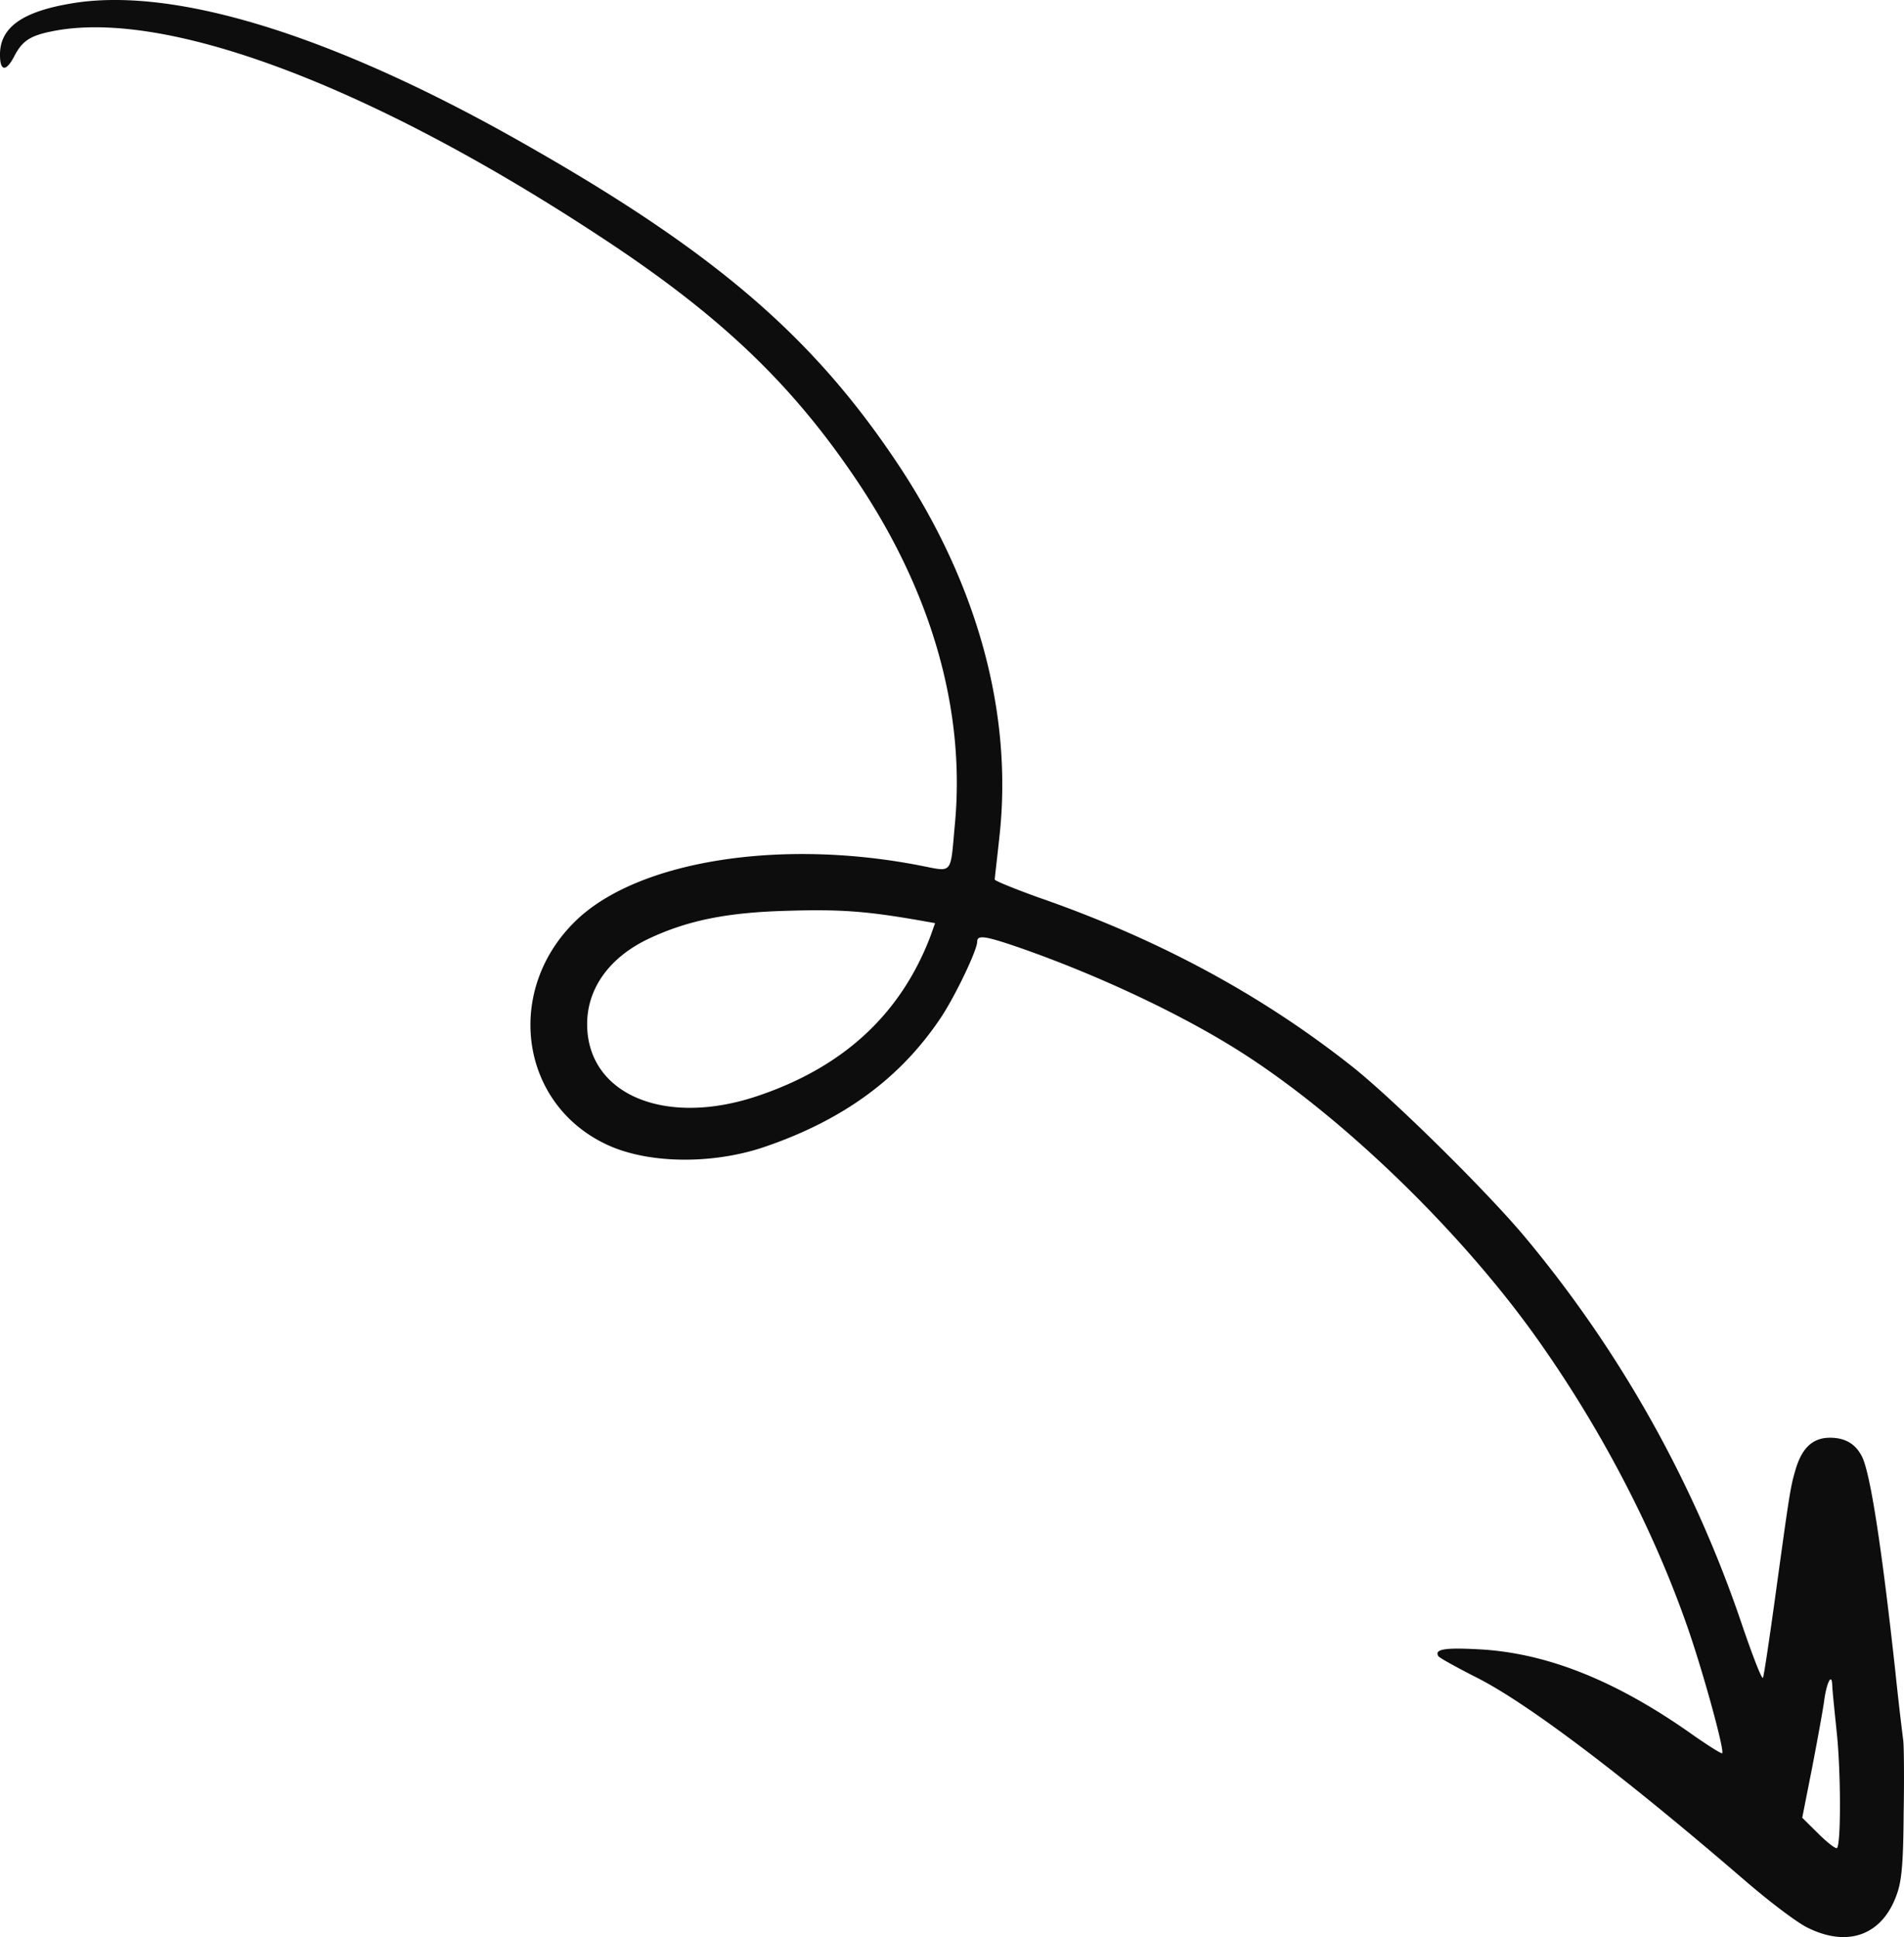 <svg xmlns="http://www.w3.org/2000/svg" width="58" height="59" fill="none"><path fill="#0D0D0D" fill-rule="evenodd" d="M57.98 53.034a94.903 94.903 0 0 1-.243-2.118c-.418-3.822-.768-6.075-1.02-6.556-.195-.386-.515-.569-.972-.569-.524 0-.855.309-1.049.973-.165.558-.185.732-.641 4.034-.165 1.194-.32 2.224-.35 2.301-.03.077-.301-.626-.622-1.56a36.825 36.825 0 0 0-6.645-11.88c-1.156-1.377-3.934-4.121-5.207-5.142-2.779-2.205-5.926-3.91-9.618-5.19-.719-.26-1.311-.5-1.311-.539 0-.048.068-.606.136-1.242.437-3.803-.661-7.818-3.168-11.534-2.584-3.842-5.595-6.403-11.395-9.686C10.085 1.042 5.217-.45 2.099.118.67.368.019.84 0 1.63c-.01.539.175.577.428.096.243-.472.476-.635 1.146-.77 3.42-.703 9.628 1.608 16.632 6.2 3.673 2.398 5.878 4.487 7.87 7.443 2.302 3.408 3.341 7.038 3.011 10.514-.145 1.57-.039 1.444-1.098 1.242-4.148-.8-8.345-.164-10.298 1.55-2.37 2.109-1.923 5.748.865 6.99 1.234.549 3.128.568 4.673.058 2.439-.819 4.207-2.109 5.45-3.986.437-.665 1.088-2.032 1.088-2.282 0-.212.224-.183 1.186.144 2.516.867 5.226 2.147 7.072 3.36 3.031 1.984 6.49 5.354 8.753 8.521 1.943 2.725 3.546 5.777 4.596 8.762.475 1.338 1.165 3.842 1.088 3.928-.03.02-.409-.221-.855-.53-2.313-1.646-4.401-2.493-6.441-2.628-1.127-.067-1.487-.019-1.35.203.028.048.533.327 1.116.625 1.555.77 4.508 3.004 8.248 6.23.739.635 1.565 1.261 1.885 1.415 1.263.626 2.322.202 2.74-1.088.126-.385.175-.934.184-2.378.02-1.03.01-2.032-.01-2.215zm-2.021 3.255c-.039.029-.292-.164-.564-.434l-.495-.49.31-1.57c.166-.867.331-1.772.36-2.012.078-.54.224-.828.243-.482 0 .135.068.78.136 1.445.127 1.155.136 3.418.01 3.543zM27.97 29.359c-.981 1.925-2.604 3.254-4.896 4.024-2.808.944-5.169-.038-5.188-2.166-.01-1.117.69-2.08 1.923-2.648 1.166-.539 2.351-.78 4.188-.828 1.573-.048 2.36.01 3.886.27l.602.106-.126.356a8.52 8.52 0 0 1-.389.886z" clip-rule="evenodd"/></svg>